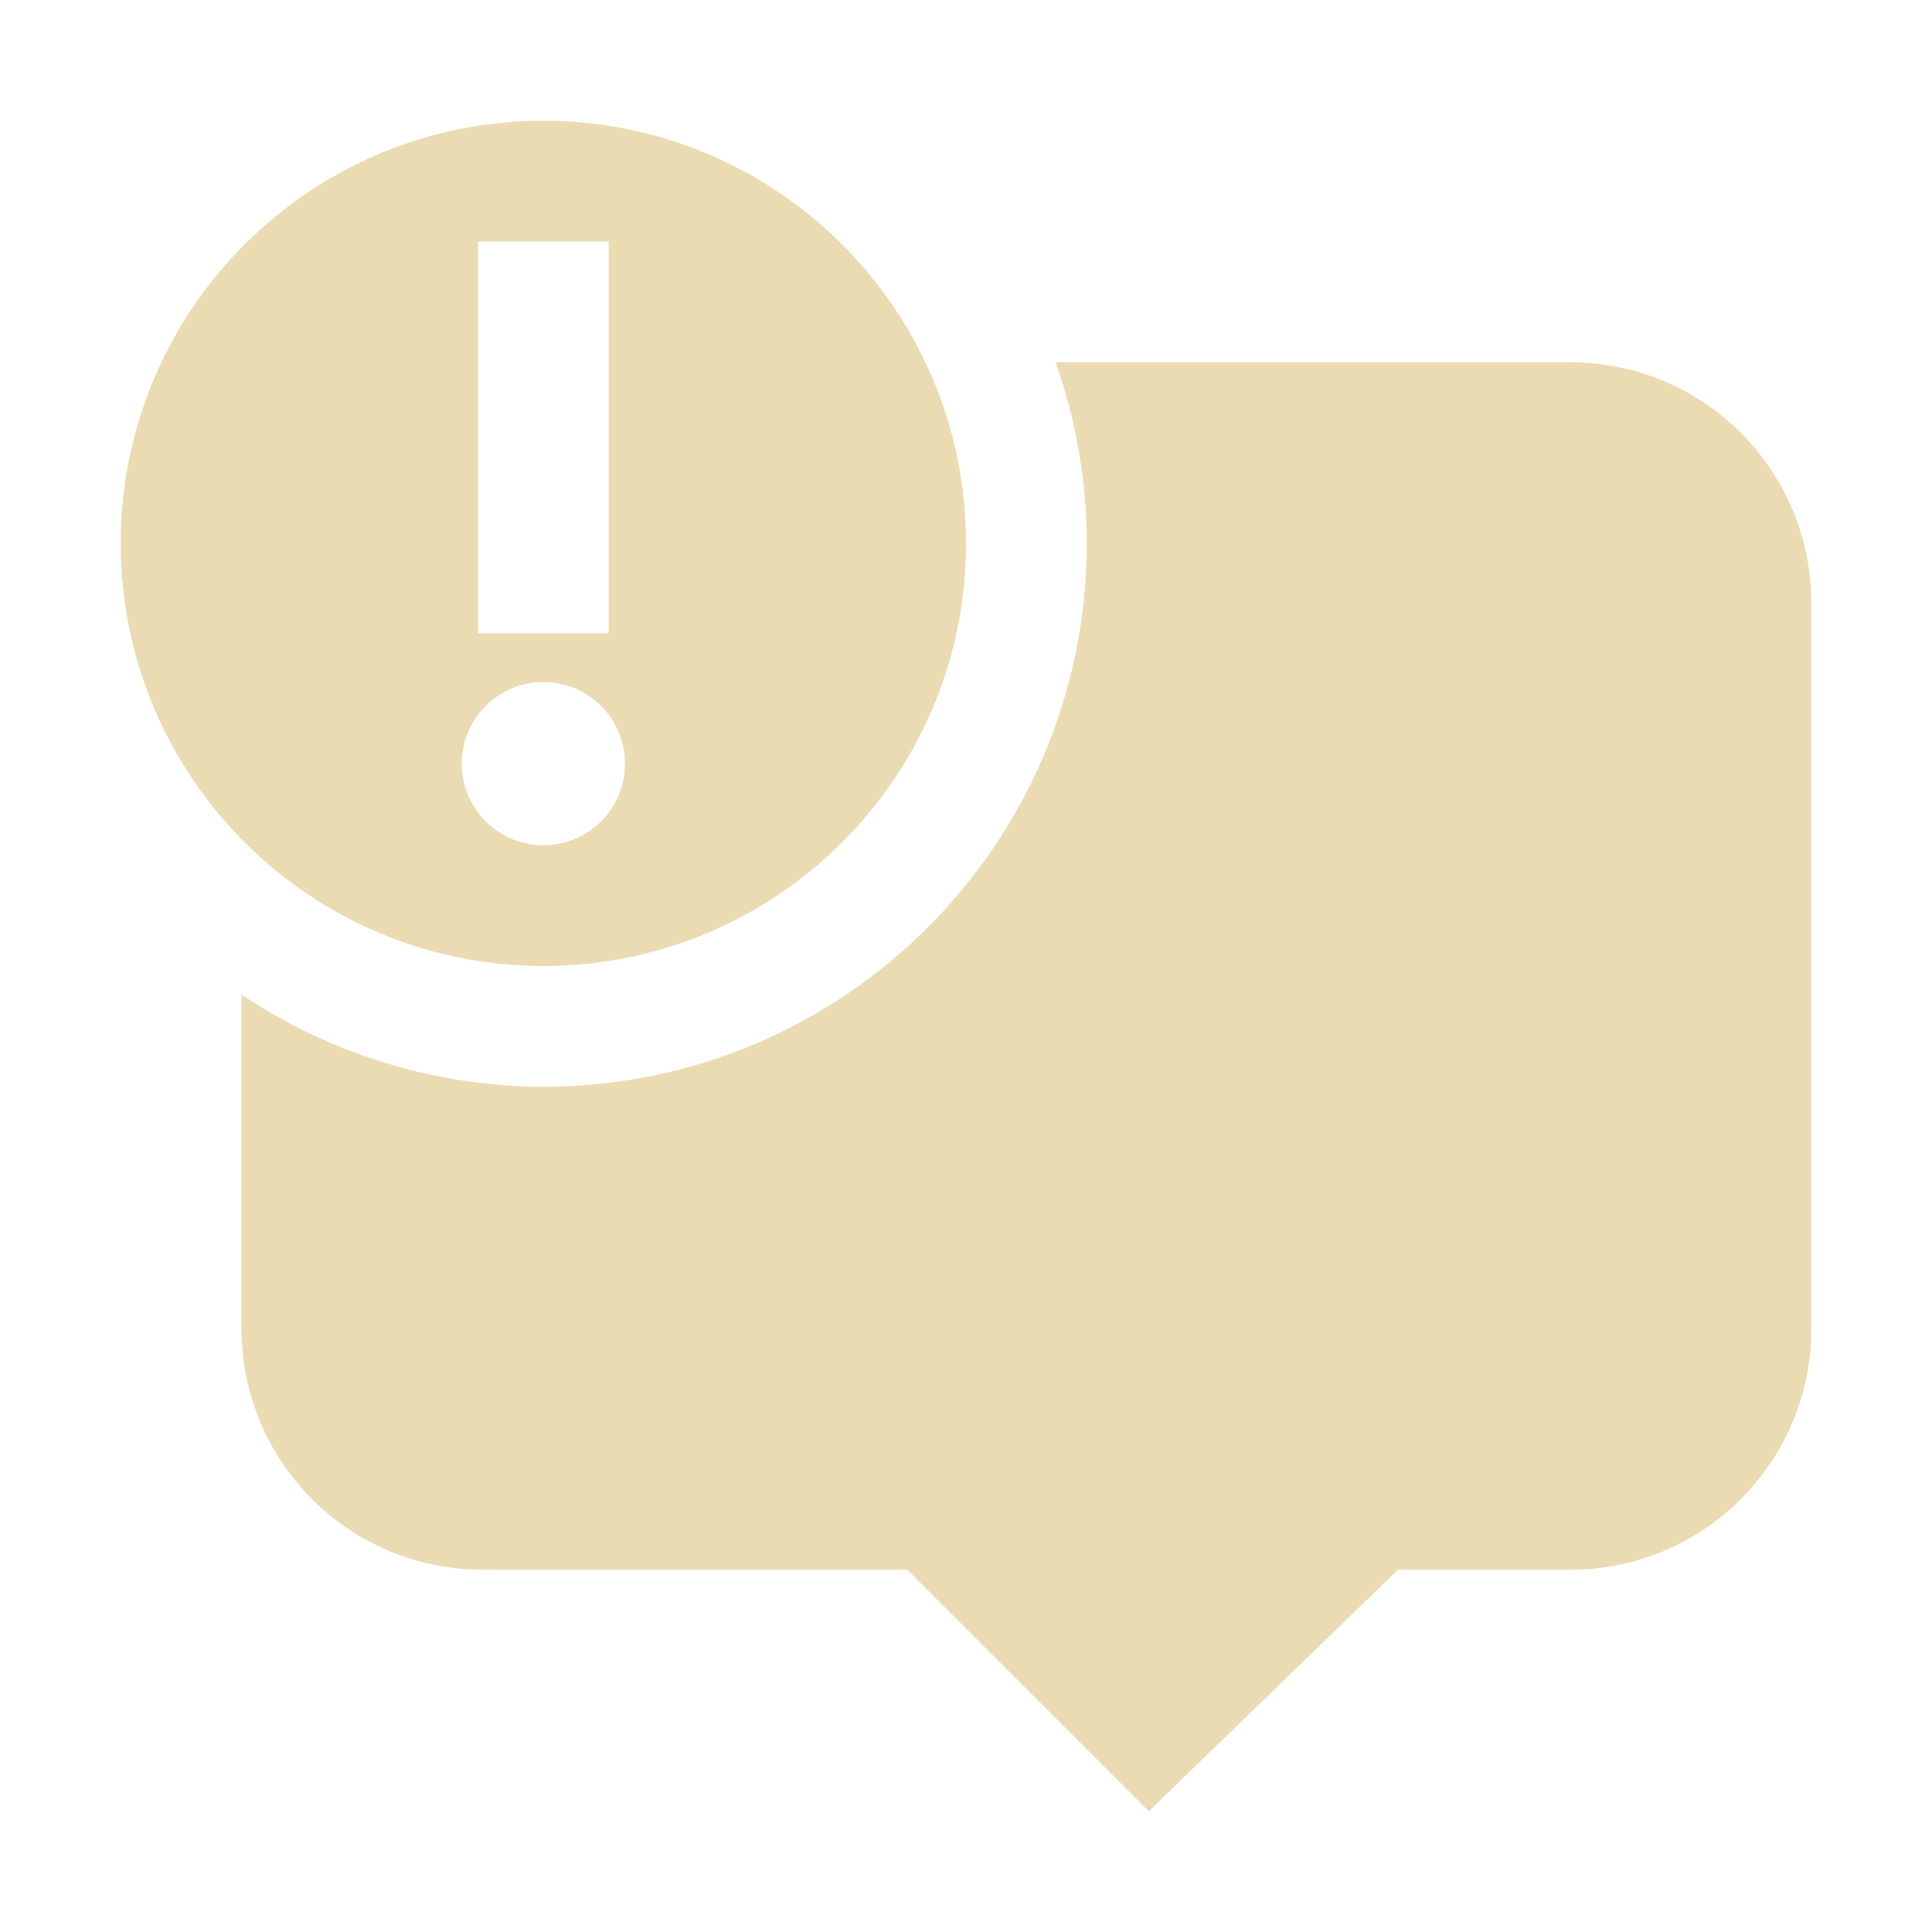 <svg width="16" height="16" version="1.1" xmlns="http://www.w3.org/2000/svg">
  <defs>
    <style type="text/css" id="current-color-scheme">.ColorScheme-Text { color:#ebdbb2; } .ColorScheme-Highlight { color:#458588; }</style>
  </defs>
  <path class="ColorScheme-Text" fill="currentColor" d="m4.5 1c-1.933 0-3.5 1.567-3.5 3.5s1.567 3.5 3.5 3.5 3.5-1.567 3.5-3.5-1.567-3.5-3.5-3.5zm-0.541 1h1.082v3.244h-1.082zm4.783 1c0.171 0.482 0.258 0.989 0.258 1.5 0 2.485-2.015 4.5-4.5 4.5-0.89-0.002-1.761-0.267-2.5-0.764v2.764c0 1.108 0.892 2 2 2h3.514l2 2 2.063-2h1.424c1.108 0 2-0.892 2-2v-6c0-1.108-0.892-2-2-2-1.42-1.68e-5 -2.839 1.626e-4 -4.259-3e-4zm-4.242 2.648c0.373 0 0.676 0.303 0.676 0.676s-0.303 0.676-0.676 0.676-0.676-0.303-0.676-0.676 0.303-0.676 0.676-0.676z"/>
</svg>
